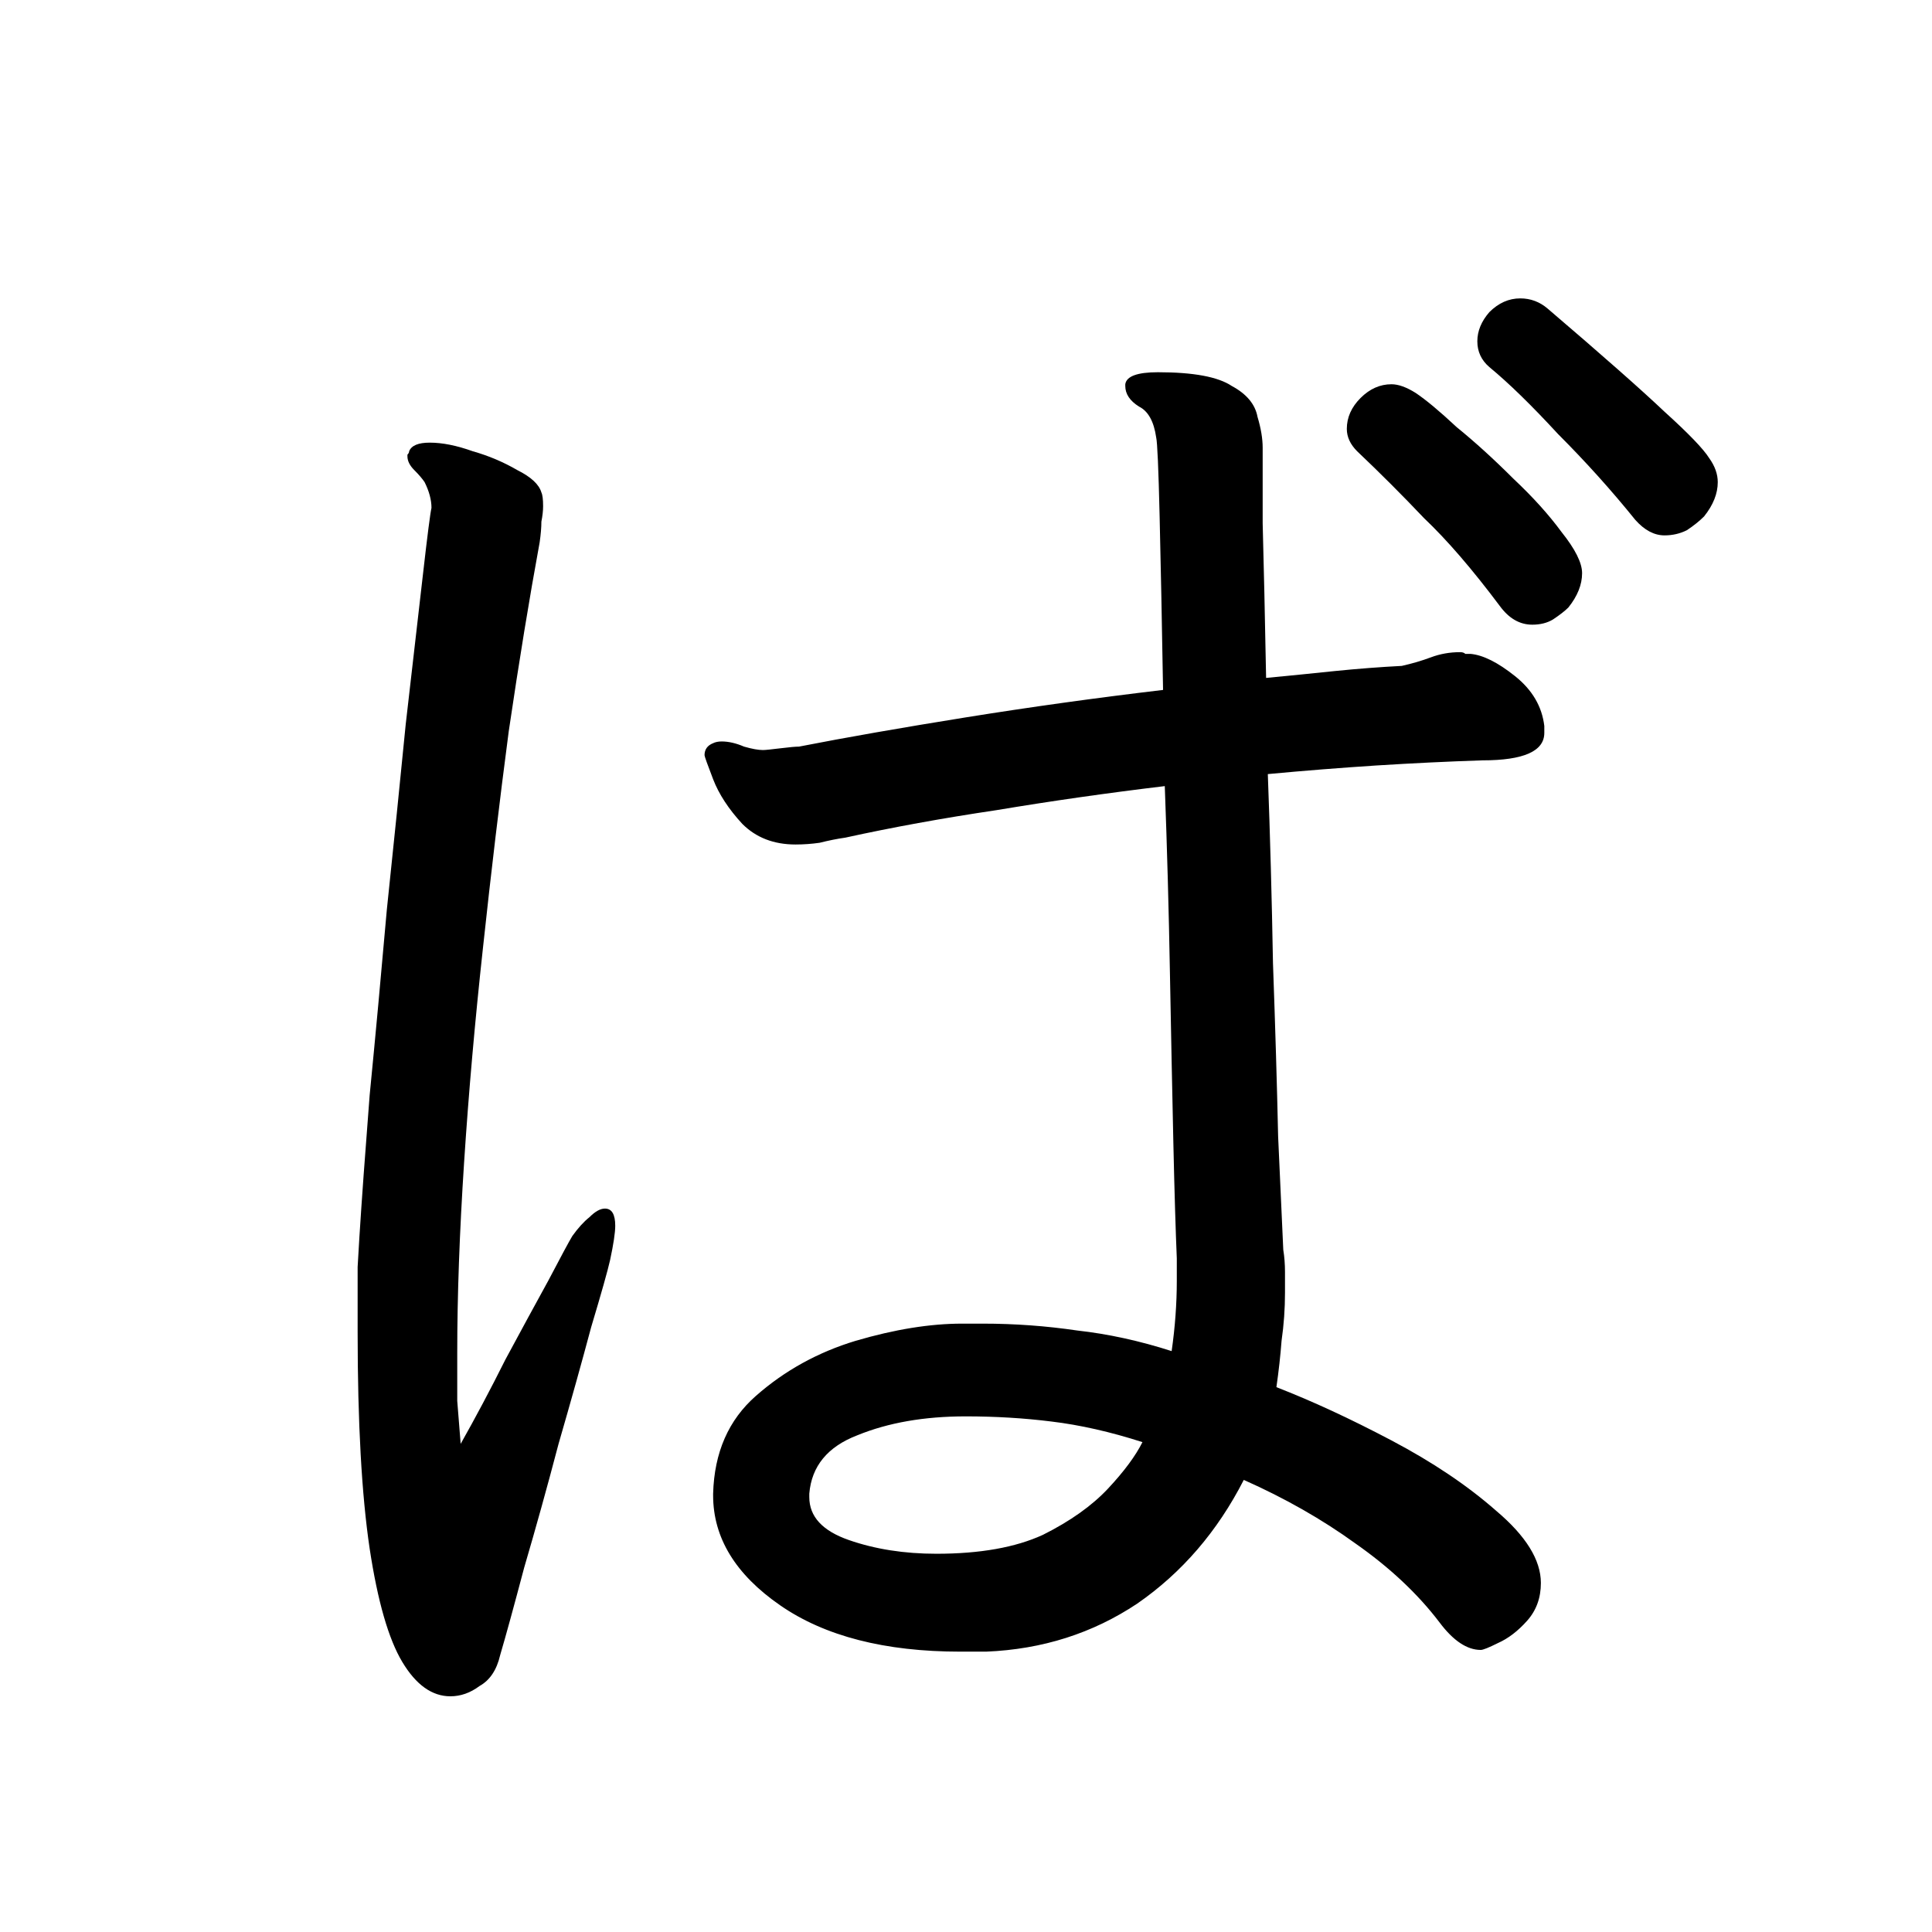 <svg viewBox="0 0 36 36" fill="none" xmlns="http://www.w3.org/2000/svg">
<rect width="36" height="36" fill="white"/>
<path d="M31.752 9.624C31.667 9.709 31.56 9.795 31.432 9.88C31.304 9.944 31.165 9.976 31.016 9.976C30.824 9.976 30.643 9.88 30.472 9.688C30.024 9.133 29.544 8.6 29.032 8.088C28.541 7.555 28.115 7.139 27.752 6.84C27.603 6.712 27.528 6.552 27.528 6.36C27.528 6.168 27.603 5.987 27.752 5.816C27.923 5.645 28.115 5.56 28.328 5.56C28.52 5.56 28.691 5.624 28.84 5.752C29.864 6.627 30.589 7.267 31.016 7.672C31.464 8.077 31.741 8.365 31.848 8.536C31.955 8.685 32.008 8.835 32.008 8.984C32.008 9.197 31.923 9.411 31.752 9.624ZM17.896 30.776C16.488 30.776 15.368 30.488 14.536 29.912C13.704 29.336 13.288 28.653 13.288 27.864V27.832C13.309 27.064 13.576 26.456 14.088 26.008C14.621 25.539 15.24 25.197 15.944 24.984C16.669 24.771 17.331 24.664 17.928 24.664H18.312C18.909 24.664 19.496 24.707 20.072 24.792C20.648 24.856 21.235 24.984 21.832 25.176C21.896 24.728 21.928 24.291 21.928 23.864V23.448C21.907 22.957 21.885 22.243 21.864 21.304C21.843 20.344 21.821 19.288 21.8 18.136C21.779 16.963 21.747 15.8 21.704 14.648C20.637 14.776 19.592 14.925 18.568 15.096C17.565 15.245 16.627 15.416 15.752 15.608C15.603 15.629 15.443 15.661 15.272 15.704C15.123 15.725 14.973 15.736 14.824 15.736C14.419 15.736 14.088 15.608 13.832 15.352C13.576 15.075 13.395 14.797 13.288 14.52C13.181 14.243 13.128 14.093 13.128 14.072C13.128 13.965 13.181 13.891 13.288 13.848C13.331 13.827 13.384 13.816 13.448 13.816C13.576 13.816 13.715 13.848 13.864 13.912C14.013 13.955 14.131 13.976 14.216 13.976C14.259 13.976 14.365 13.965 14.536 13.944C14.707 13.923 14.824 13.912 14.888 13.912C15.763 13.741 16.797 13.56 17.992 13.368C19.187 13.176 20.413 13.005 21.672 12.856C21.651 11.597 21.629 10.52 21.608 9.624C21.587 8.728 21.565 8.237 21.544 8.152C21.501 7.853 21.395 7.661 21.224 7.576C21.053 7.469 20.968 7.341 20.968 7.192V7.16C20.989 7.011 21.192 6.936 21.576 6.936C22.237 6.936 22.696 7.021 22.952 7.192C23.229 7.341 23.389 7.533 23.432 7.768C23.496 7.981 23.528 8.173 23.528 8.344C23.528 8.493 23.528 8.963 23.528 9.752C23.549 10.541 23.571 11.501 23.592 12.632C24.04 12.589 24.467 12.547 24.872 12.504C25.299 12.461 25.715 12.429 26.12 12.408C26.312 12.365 26.493 12.312 26.664 12.248C26.835 12.184 27.016 12.152 27.208 12.152C27.251 12.152 27.283 12.163 27.304 12.184C27.347 12.184 27.379 12.184 27.4 12.184C27.635 12.205 27.912 12.344 28.232 12.6C28.552 12.856 28.733 13.165 28.776 13.528V13.656C28.776 13.997 28.392 14.168 27.624 14.168C26.984 14.189 26.323 14.221 25.64 14.264C24.979 14.307 24.307 14.36 23.624 14.424C23.667 15.576 23.699 16.749 23.72 17.944C23.763 19.139 23.795 20.216 23.816 21.176C23.859 22.115 23.891 22.819 23.912 23.288C23.933 23.416 23.944 23.555 23.944 23.704C23.944 23.832 23.944 23.96 23.944 24.088C23.944 24.387 23.923 24.685 23.88 24.984C23.859 25.261 23.827 25.549 23.784 25.848C24.445 26.104 25.16 26.435 25.928 26.84C26.696 27.245 27.347 27.683 27.88 28.152C28.435 28.621 28.712 29.069 28.712 29.496C28.712 29.773 28.627 30.008 28.456 30.2C28.285 30.392 28.104 30.531 27.912 30.616C27.741 30.701 27.635 30.744 27.592 30.744C27.336 30.744 27.08 30.573 26.824 30.232C26.419 29.699 25.896 29.208 25.256 28.76C24.637 28.312 23.944 27.917 23.176 27.576C22.685 28.536 22.024 29.304 21.192 29.88C20.36 30.435 19.421 30.733 18.376 30.776H17.896ZM29.224 11.32C29.16 11.384 29.064 11.459 28.936 11.544C28.829 11.608 28.701 11.64 28.552 11.64C28.317 11.64 28.115 11.523 27.944 11.288C27.432 10.605 26.963 10.061 26.536 9.656C26.131 9.229 25.715 8.813 25.288 8.408C25.16 8.28 25.096 8.141 25.096 7.992C25.096 7.779 25.181 7.587 25.352 7.416C25.523 7.245 25.715 7.16 25.928 7.16C26.056 7.16 26.205 7.213 26.376 7.32C26.568 7.448 26.824 7.661 27.144 7.96C27.485 8.237 27.837 8.557 28.2 8.92C28.563 9.261 28.861 9.592 29.096 9.912C29.352 10.232 29.48 10.488 29.48 10.68C29.48 10.893 29.395 11.107 29.224 11.32ZM8.584 26.904C8.861 26.413 9.139 25.891 9.416 25.336C9.715 24.781 9.981 24.291 10.216 23.864C10.451 23.416 10.6 23.139 10.664 23.032C10.771 22.883 10.877 22.765 10.984 22.68C11.091 22.573 11.187 22.52 11.272 22.52C11.4 22.52 11.464 22.627 11.464 22.84C11.464 22.968 11.432 23.181 11.368 23.48C11.325 23.672 11.208 24.088 11.016 24.728C10.845 25.368 10.643 26.093 10.408 26.904C10.195 27.715 9.981 28.483 9.768 29.208C9.576 29.933 9.427 30.477 9.32 30.84C9.256 31.117 9.128 31.309 8.936 31.416C8.765 31.544 8.584 31.608 8.392 31.608C8.051 31.608 7.752 31.395 7.496 30.968C7.24 30.541 7.037 29.837 6.888 28.856C6.739 27.853 6.664 26.509 6.664 24.824C6.664 24.333 6.664 23.928 6.664 23.608C6.685 23.267 6.696 23.085 6.696 23.064C6.739 22.381 6.803 21.496 6.888 20.408C6.995 19.32 7.101 18.168 7.208 16.952C7.336 15.736 7.453 14.584 7.56 13.496C7.688 12.387 7.795 11.459 7.88 10.712C7.965 9.965 8.019 9.549 8.04 9.464C8.04 9.315 7.997 9.155 7.912 8.984C7.869 8.92 7.805 8.845 7.72 8.76C7.635 8.675 7.592 8.589 7.592 8.504C7.592 8.483 7.592 8.472 7.592 8.472C7.613 8.451 7.624 8.429 7.624 8.408C7.667 8.301 7.795 8.248 8.008 8.248C8.243 8.248 8.509 8.301 8.808 8.408C9.107 8.493 9.384 8.611 9.64 8.76C9.896 8.888 10.045 9.027 10.088 9.176C10.109 9.219 10.12 9.304 10.12 9.432C10.12 9.517 10.109 9.613 10.088 9.72C10.088 9.827 10.077 9.955 10.056 10.104C9.864 11.149 9.672 12.323 9.48 13.624C9.309 14.925 9.149 16.269 9 17.656C8.851 19.021 8.733 20.355 8.648 21.656C8.563 22.957 8.52 24.141 8.52 25.208C8.52 25.507 8.52 25.805 8.52 26.104C8.541 26.381 8.563 26.648 8.584 26.904ZM15.08 27.896C15.08 28.259 15.325 28.525 15.816 28.696C16.307 28.867 16.851 28.952 17.448 28.952C18.259 28.952 18.92 28.835 19.432 28.6C19.944 28.344 20.349 28.056 20.648 27.736C20.947 27.416 21.16 27.128 21.288 26.872C20.691 26.68 20.125 26.552 19.592 26.488C19.08 26.424 18.547 26.392 17.992 26.392C17.224 26.392 16.552 26.509 15.976 26.744C15.421 26.957 15.123 27.32 15.08 27.832V27.896Z" fill="black"/>
</svg>
